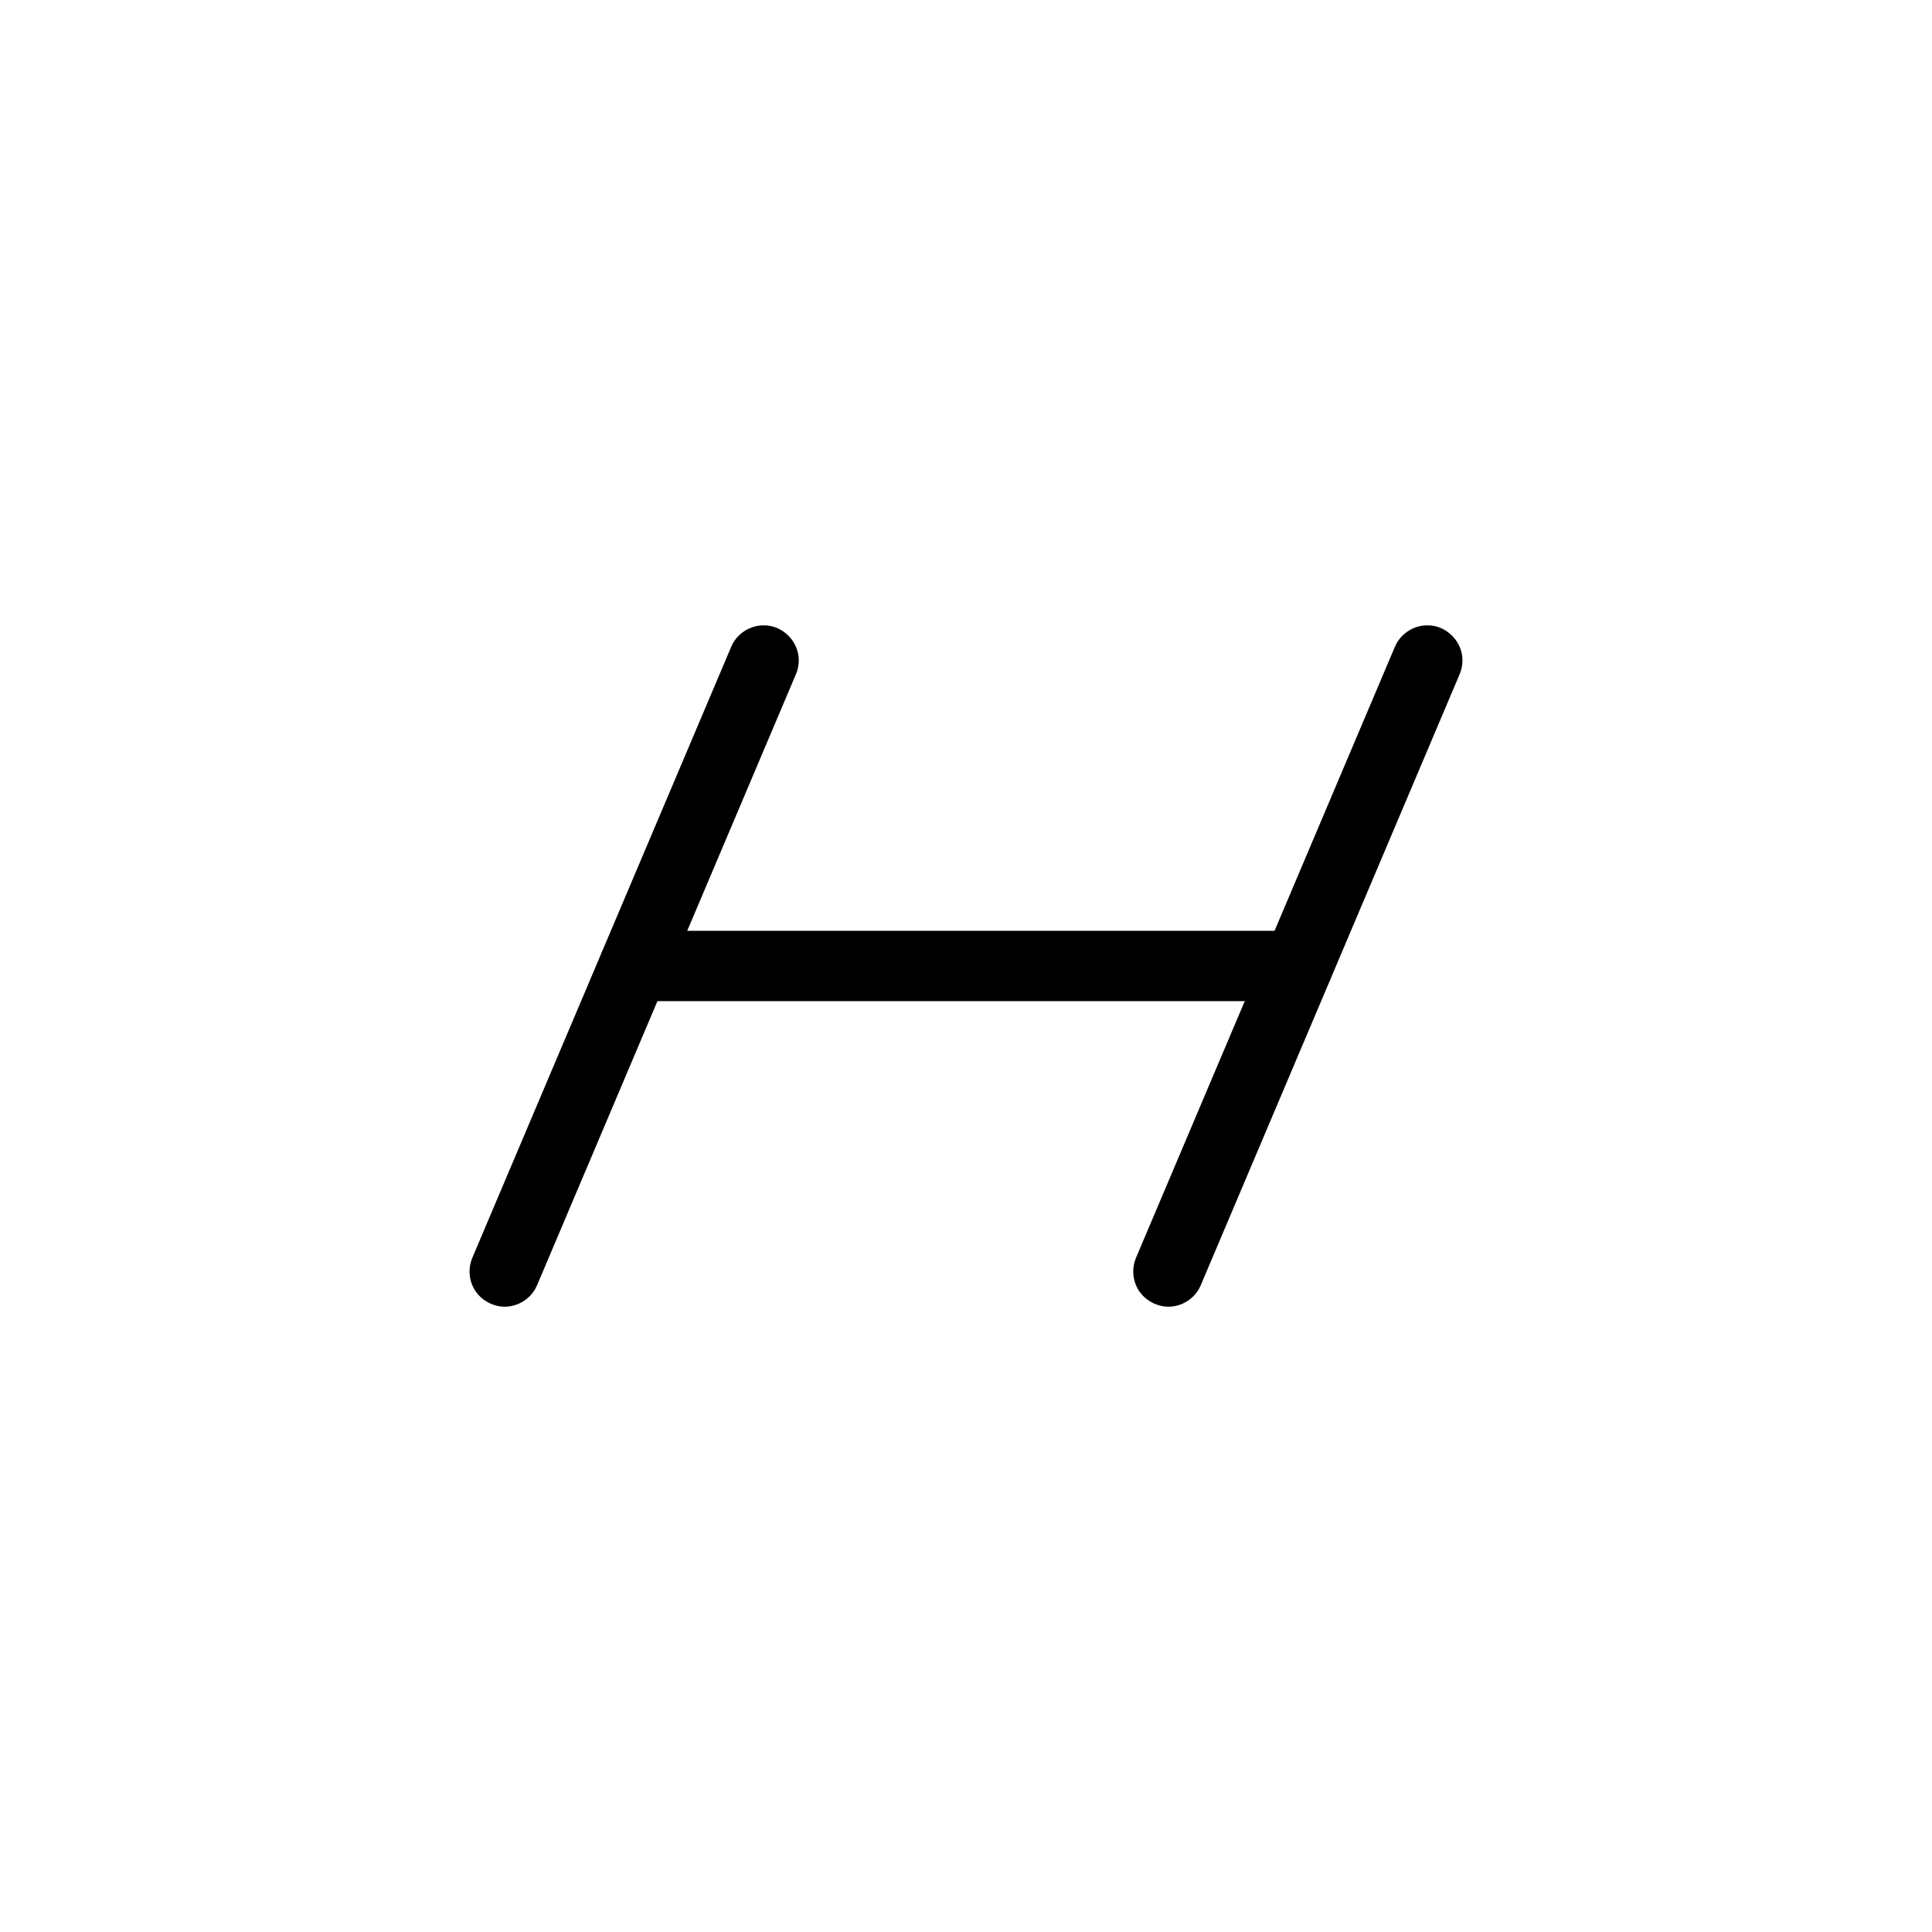 <?xml version="1.0" encoding="UTF-8"?>
<!-- Uploaded to: SVG Repo, www.svgrepo.com, Generator: SVG Repo Mixer Tools -->
<svg fill="#000000" width="800px" height="800px" version="1.1" viewBox="144 144 512 512" xmlns="http://www.w3.org/2000/svg">
 <g fill-rule="evenodd">
  <path d="m488.85 390.72c0.805 0.121 1.012 0.121 1.789 0.359 3.203 0.973 5.769 3.769 6.434 7.098 0.594 2.992-0.395 6.25-2.551 8.406-1.512 1.508-3.547 2.473-5.676 2.684-0.305 0.031-0.609 0.031-0.914 0.043h-175.88c-0.812-0.039-1.023-0.02-1.82-0.18-3.281-0.648-6.109-3.188-7.098-6.43-1.059-3.492 0.129-7.547 3.008-9.91 1.41-1.156 3.172-1.891 5-2.07 0.301-0.031 0.609-0.031 0.914-0.043h175.88c0.305 0.016 0.609 0.031 0.914 0.043z"/>
  <path d="m347.35 309.76c0.301 0.051 0.605 0.078 0.902 0.145 3.566 0.738 6.566 3.723 7.258 7.379 0.289 1.5 0.199 3.066-0.254 4.519-0.094 0.293-0.211 0.574-0.32 0.859l-68.613 161.95c-0.355 0.727-0.418 0.93-0.871 1.602-1.547 2.269-4.137 3.797-6.867 4.039-3.633 0.328-7.363-1.656-9.094-4.953-1.133-2.16-1.367-4.769-0.637-7.102 0.09-0.289 0.211-0.57 0.312-0.859l68.617-161.94c0.348-0.734 0.414-0.934 0.871-1.605 1.547-2.269 4.129-3.793 6.863-4.039 0.609-0.055 1.223-0.02 1.832 0.016z"/>
  <path d="m523.23 309.76c0.301 0.051 0.605 0.078 0.902 0.145 3.566 0.738 6.566 3.723 7.262 7.379 0.285 1.5 0.195 3.066-0.258 4.519-0.09 0.293-0.211 0.574-0.312 0.859l-68.617 161.95c-0.355 0.727-0.414 0.93-0.871 1.602-1.543 2.269-4.129 3.797-6.867 4.039-3.625 0.328-7.363-1.656-9.09-4.953-1.133-2.16-1.371-4.769-0.645-7.102 0.09-0.289 0.211-0.57 0.312-0.859l68.617-161.94c0.355-0.734 0.414-0.934 0.871-1.605 1.543-2.258 4.117-3.793 6.867-4.039 0.605-0.055 1.219-0.02 1.824 0.016z"/>
 </g>
</svg>